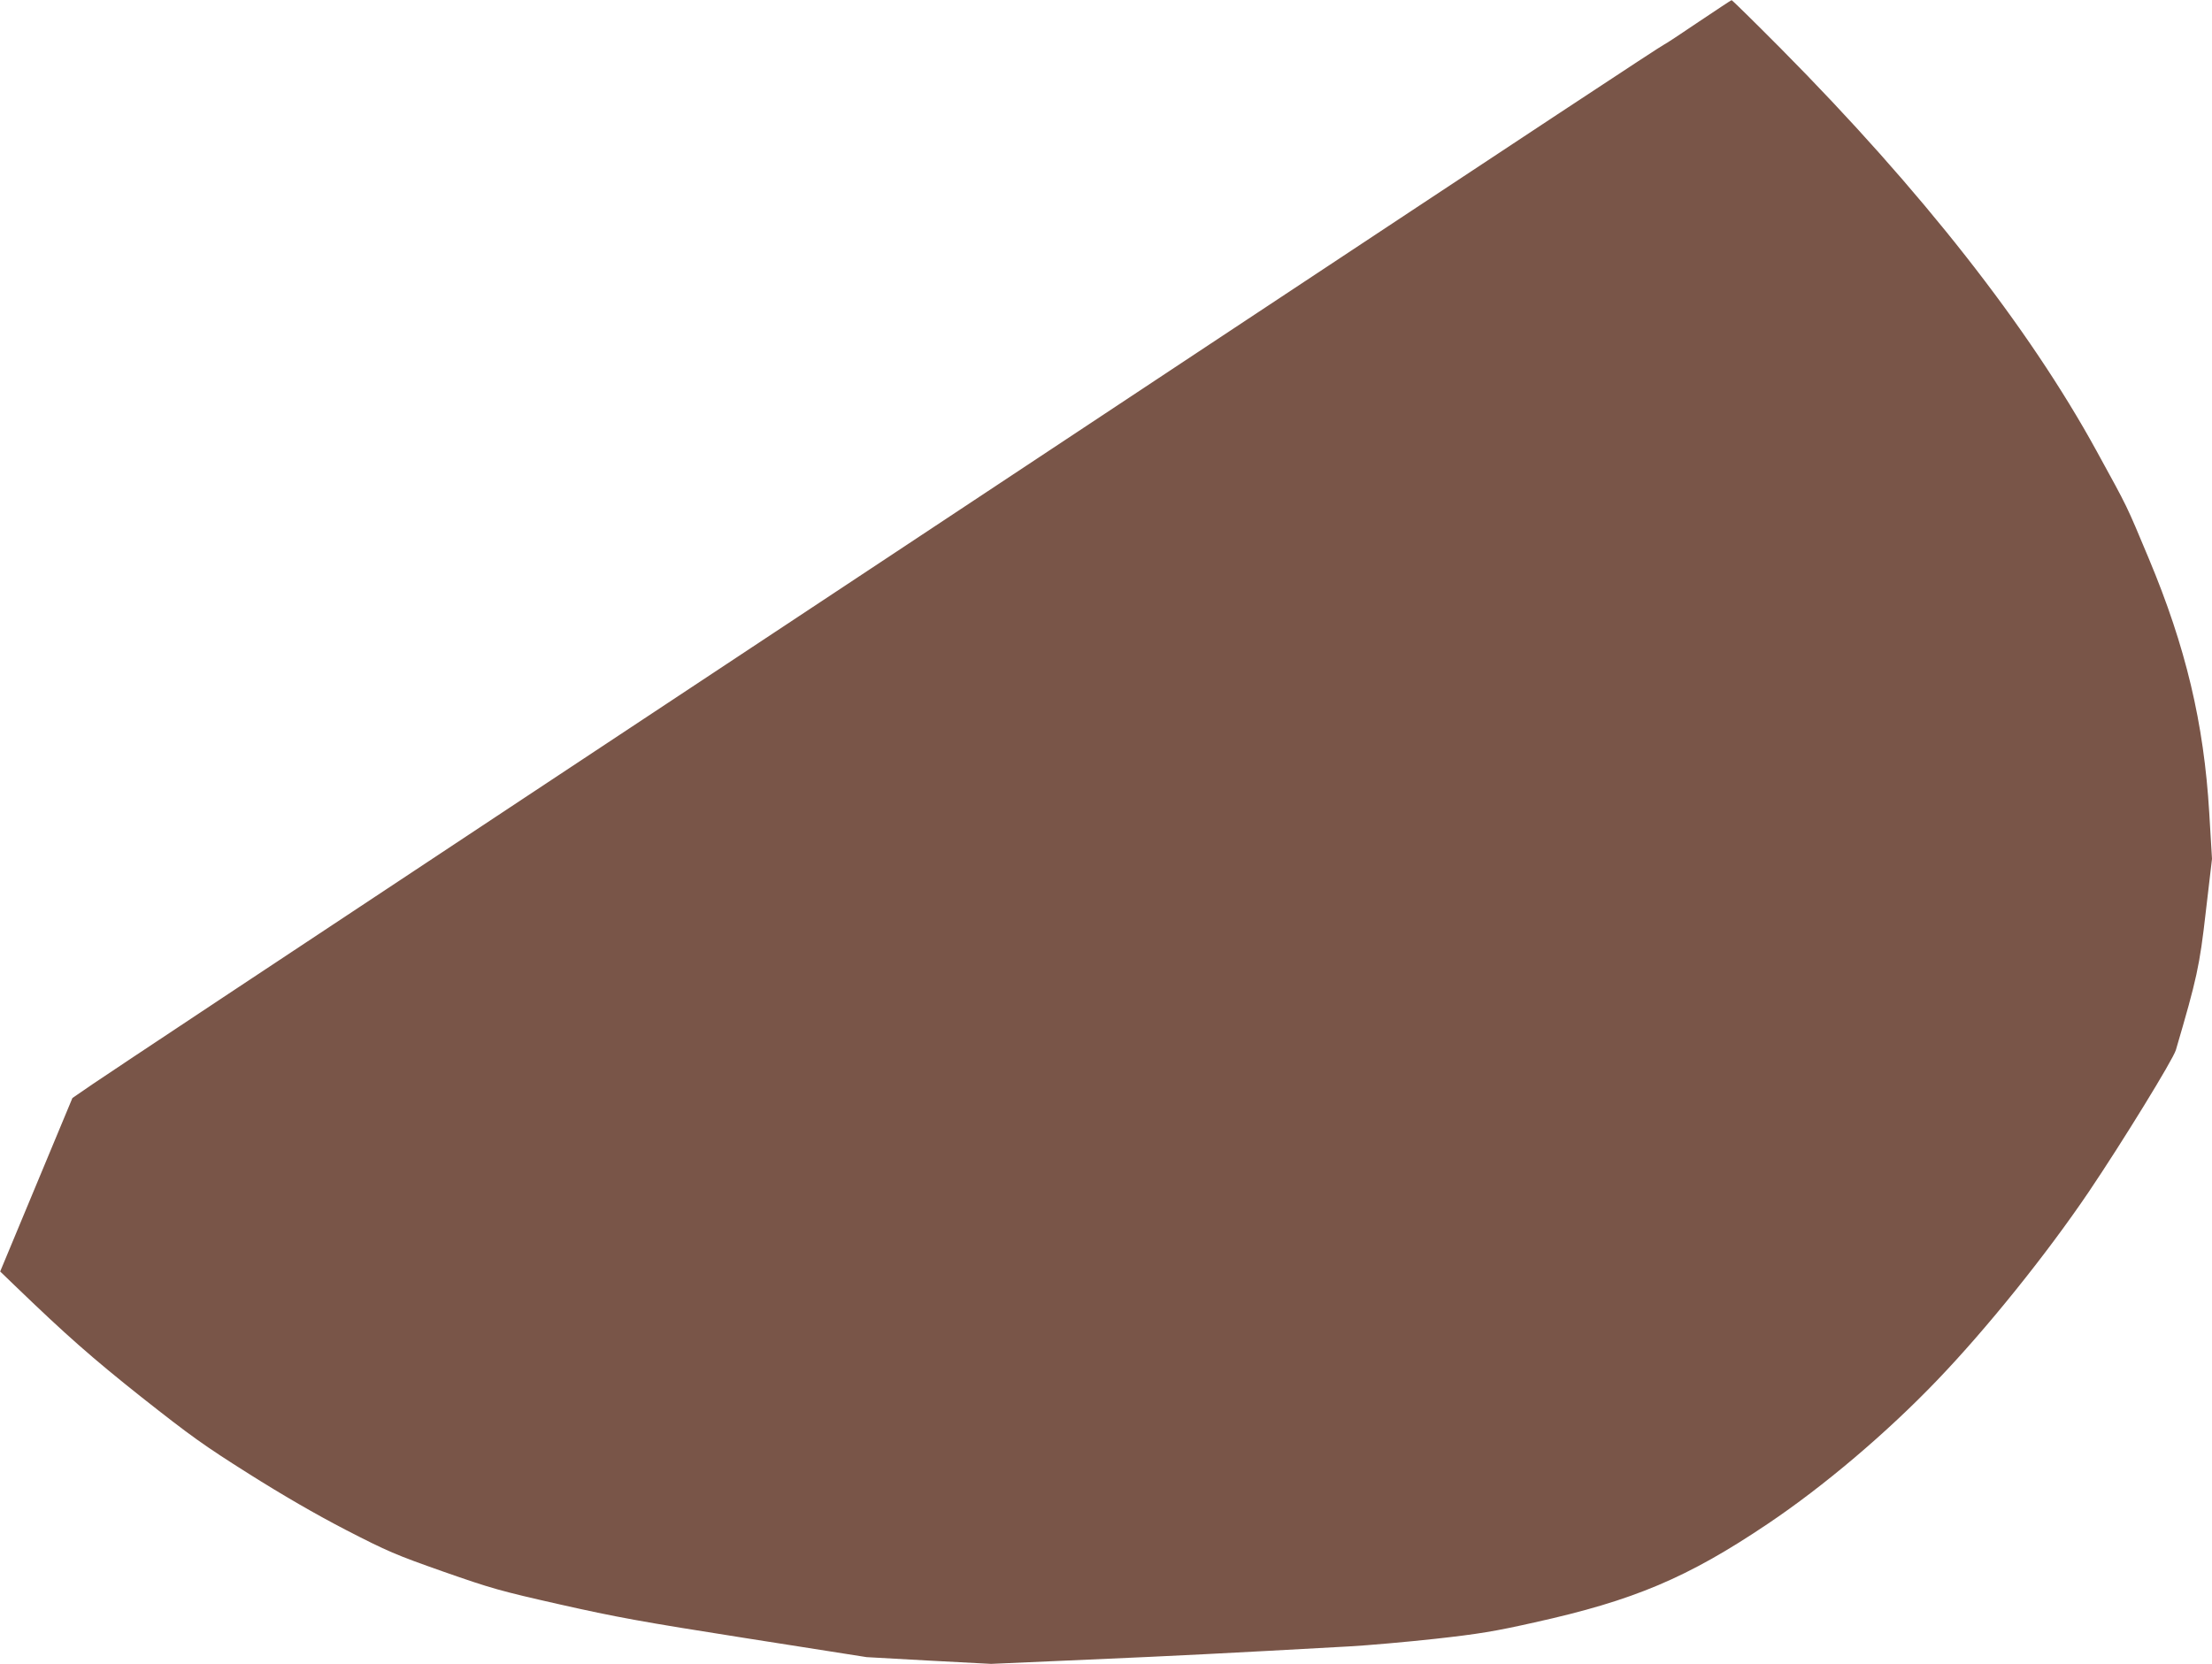 <?xml version="1.0" standalone="no"?>
<!DOCTYPE svg PUBLIC "-//W3C//DTD SVG 20010904//EN"
 "http://www.w3.org/TR/2001/REC-SVG-20010904/DTD/svg10.dtd">
<svg version="1.0" xmlns="http://www.w3.org/2000/svg"
 width="1280pt" height="963pt" viewBox="0 0 1280 963"
 preserveAspectRatio="xMidYMid meet">
<g transform="translate(0,963) scale(0.1,-0.1)"
fill="#795548" stroke="none">
<path d="M9830 9504 c-102 -69 -191 -128 -199 -131 -19 -8 -761 -498 -2636
-1739 -863 -572 -2643 -1750 -3955 -2618 -1312 -868 -2438 -1615 -2503 -1660
l-118 -81 -209 -502 -209 -502 82 -79 c302 -291 447 -419 738 -650 284 -224
359 -278 619 -442 198 -125 383 -232 560 -324 245 -126 287 -144 565 -242 277
-97 329 -112 675 -190 324 -73 470 -100 1075 -195 l700 -110 360 -20 360 -19
570 25 c507 22 779 36 1500 76 110 6 335 26 500 44 252 28 344 43 575 95 574
127 885 258 1350 571 323 217 688 526 980 831 286 298 632 728 877 1090 193
286 488 766 504 821 122 416 137 484 173 799 l36 307 -16 268 c-31 519 -136
960 -350 1471 -133 317 -115 281 -302 622 -392 716 -1014 1509 -1826 2328
-154 155 -283 282 -286 281 -3 0 -88 -57 -190 -125z"/>
</g>
</svg>
